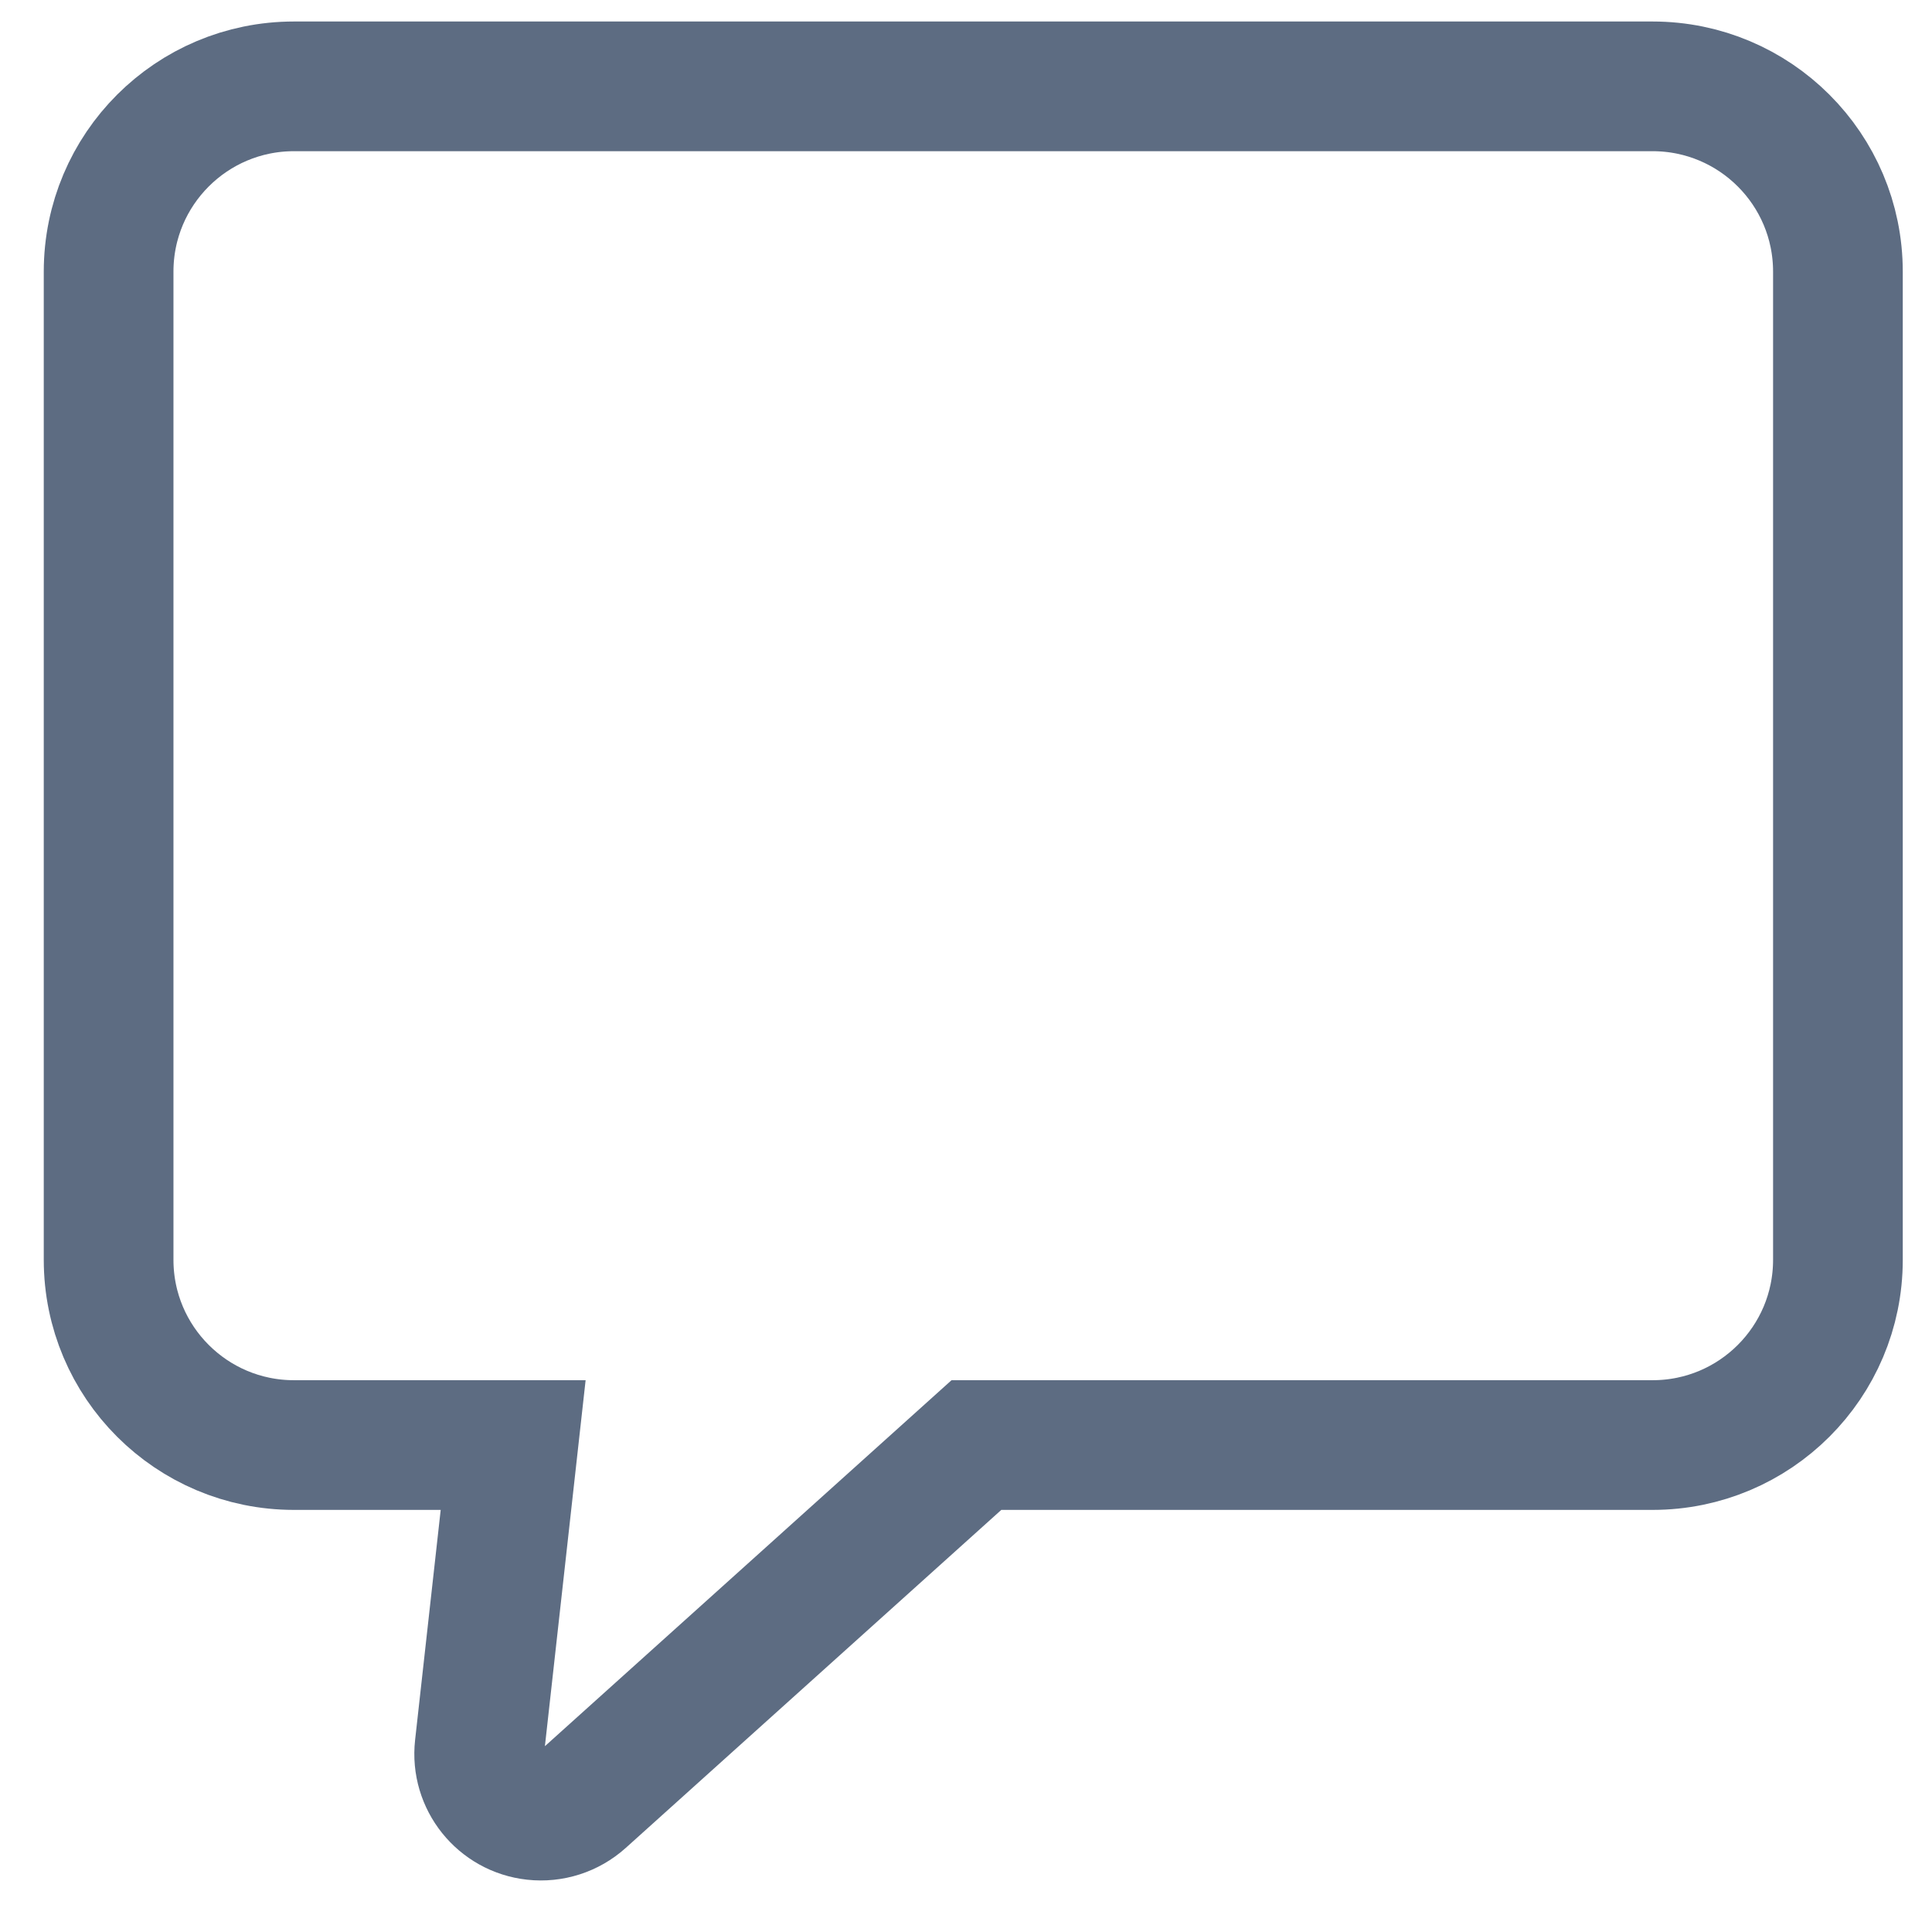 <svg width="23" height="23" viewBox="0 0 23 23" fill="none" xmlns="http://www.w3.org/2000/svg">
<path d="M19.674 1.028H3.499C2.281 1.028 1.293 2.015 1.293 3.234V14.998C1.293 16.216 2.281 17.203 3.499 17.203H6.109L5.709 20.799C5.664 21.202 5.955 21.566 6.359 21.61C6.567 21.633 6.776 21.566 6.932 21.426L11.624 17.203H19.674C20.892 17.203 21.88 16.216 21.88 14.998V3.234C21.88 2.015 20.892 1.028 19.674 1.028Z" stroke="#5D6C82" stroke-width="1.544"/>
</svg>
